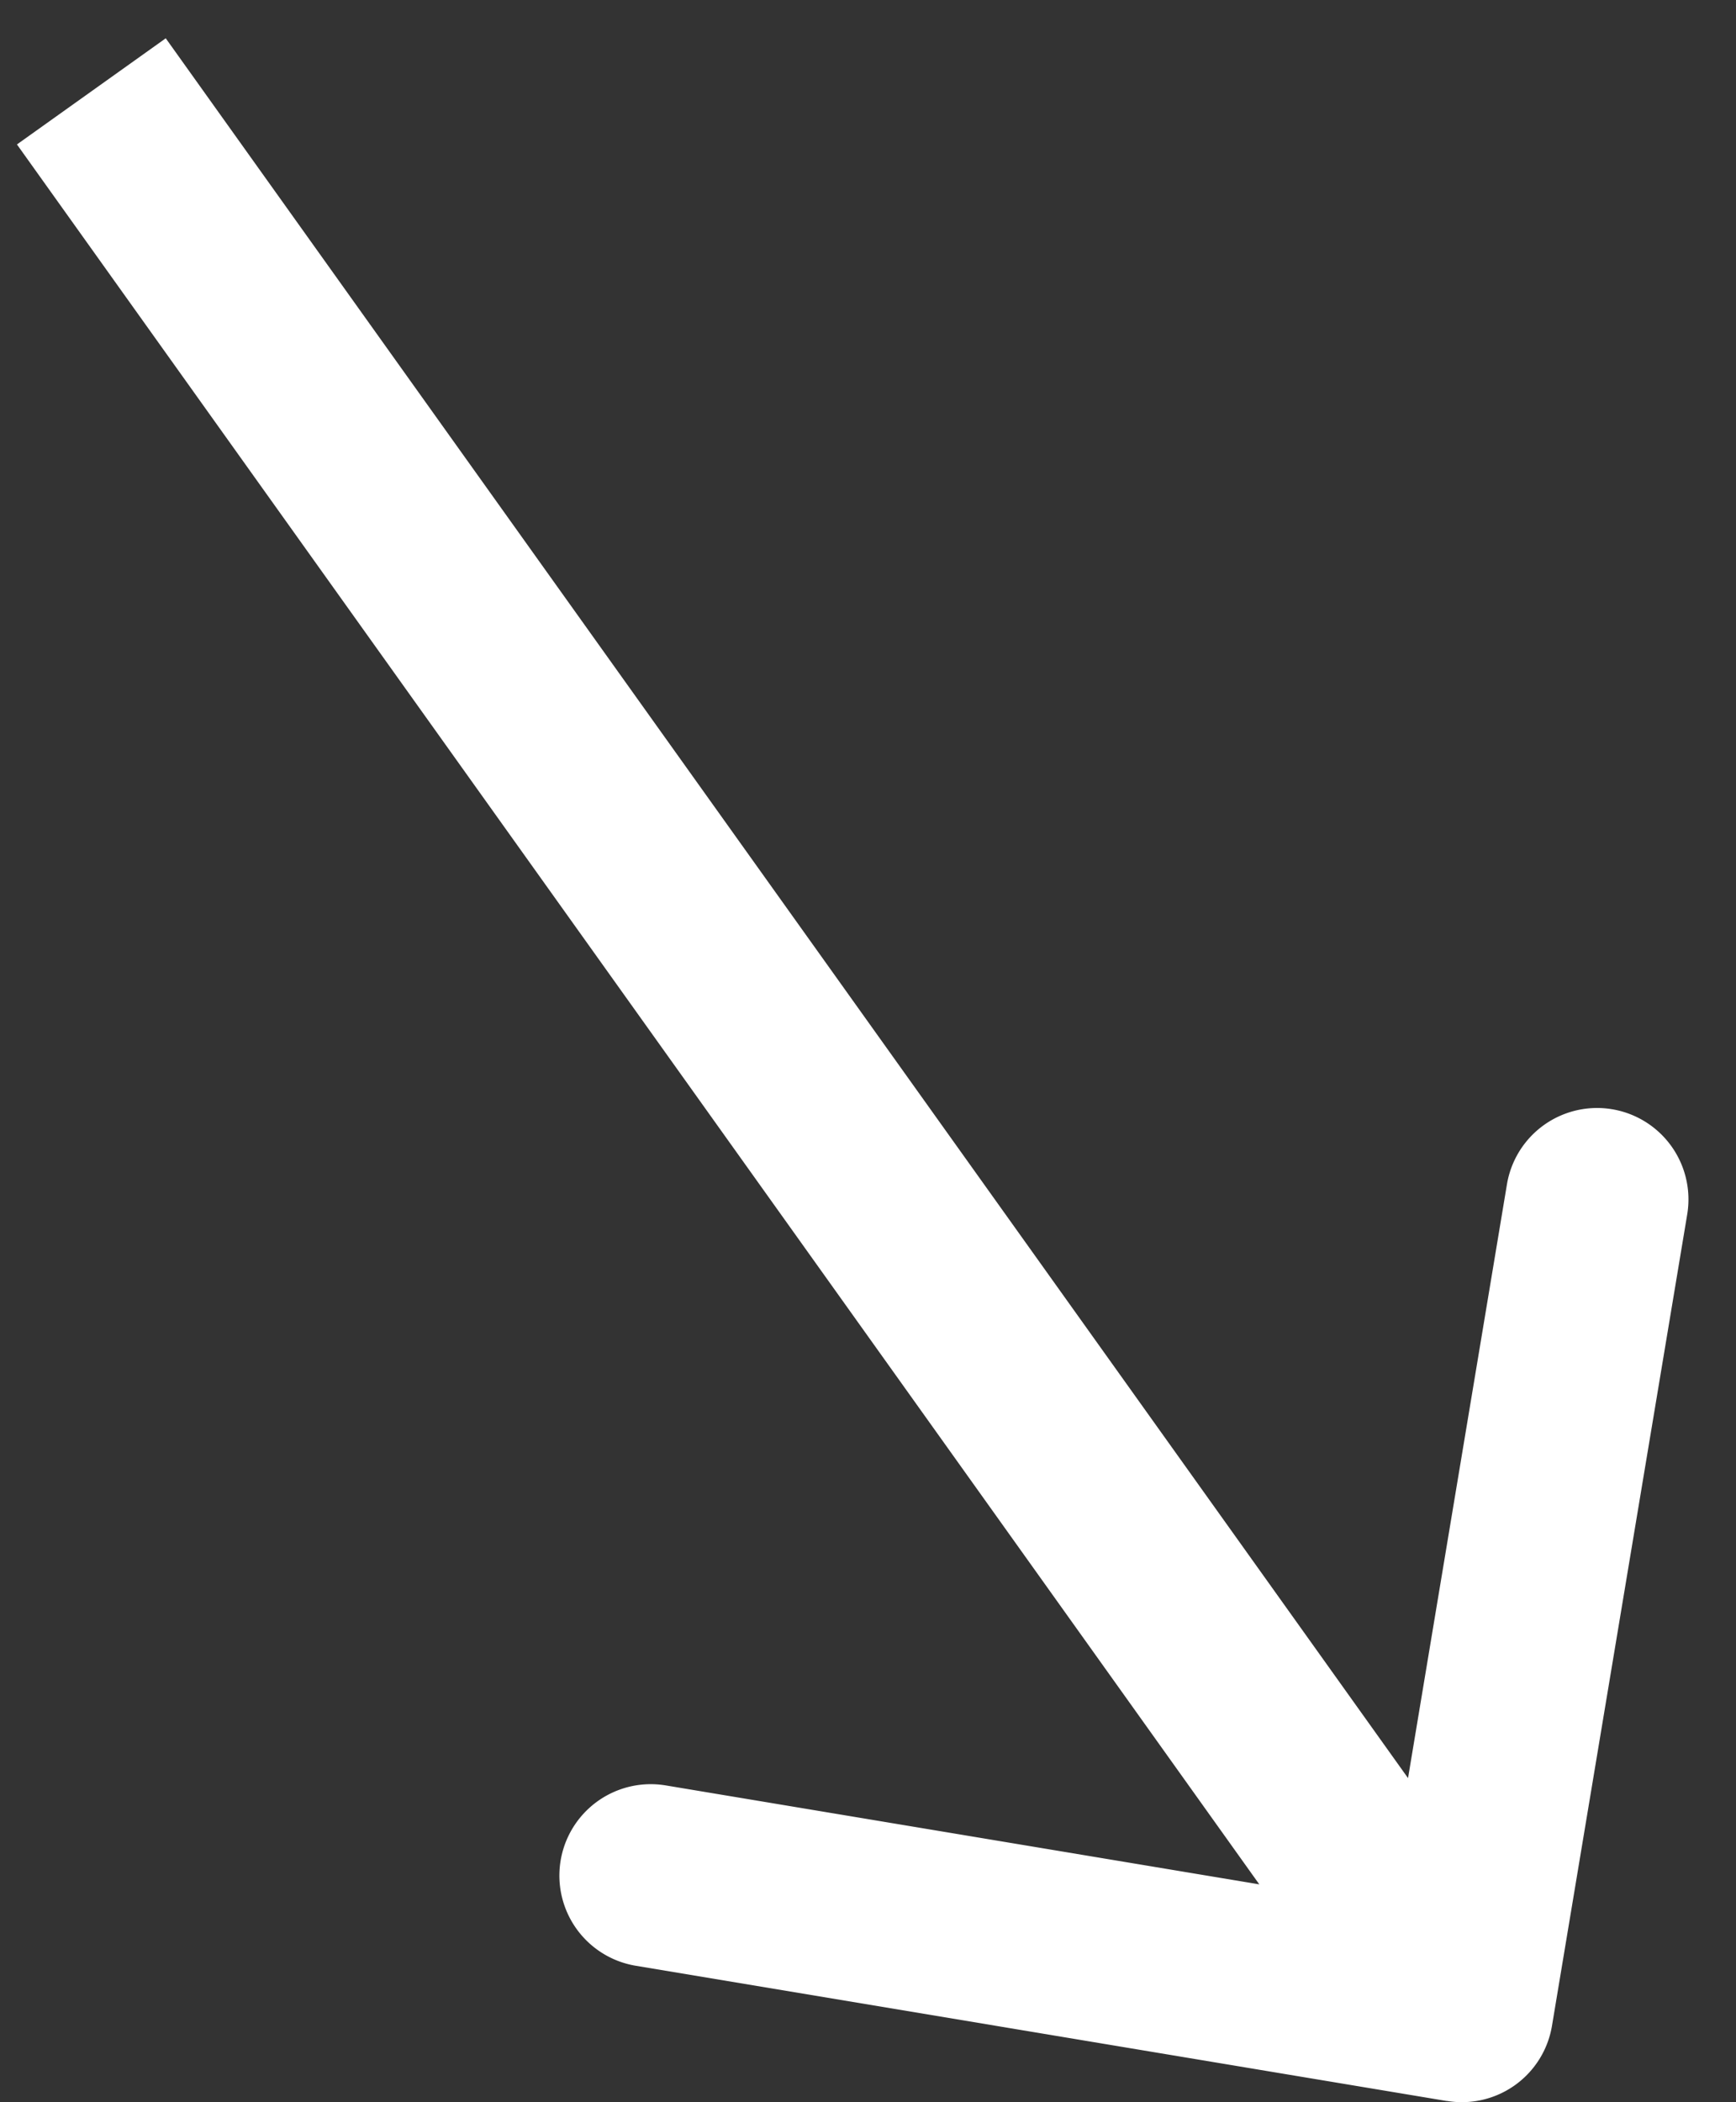 <?xml version="1.0" encoding="UTF-8"?> <svg xmlns="http://www.w3.org/2000/svg" width="19" height="23" fill="none"><rect width="100%" height="100%" fill="#333333" stroke="none"/><path d="M15.836 22.986a1 1 0 0 0 1.15-.822l1.48-8.877a1 1 0 1 0-1.973-.329l-1.315 7.891-7.891-1.315a1 1 0 1 0-.329 1.973l8.878 1.48ZM.186 1.581l15 21 1.628-1.162-15-21L.186 1.58Z" fill="#fff"></path></svg> 